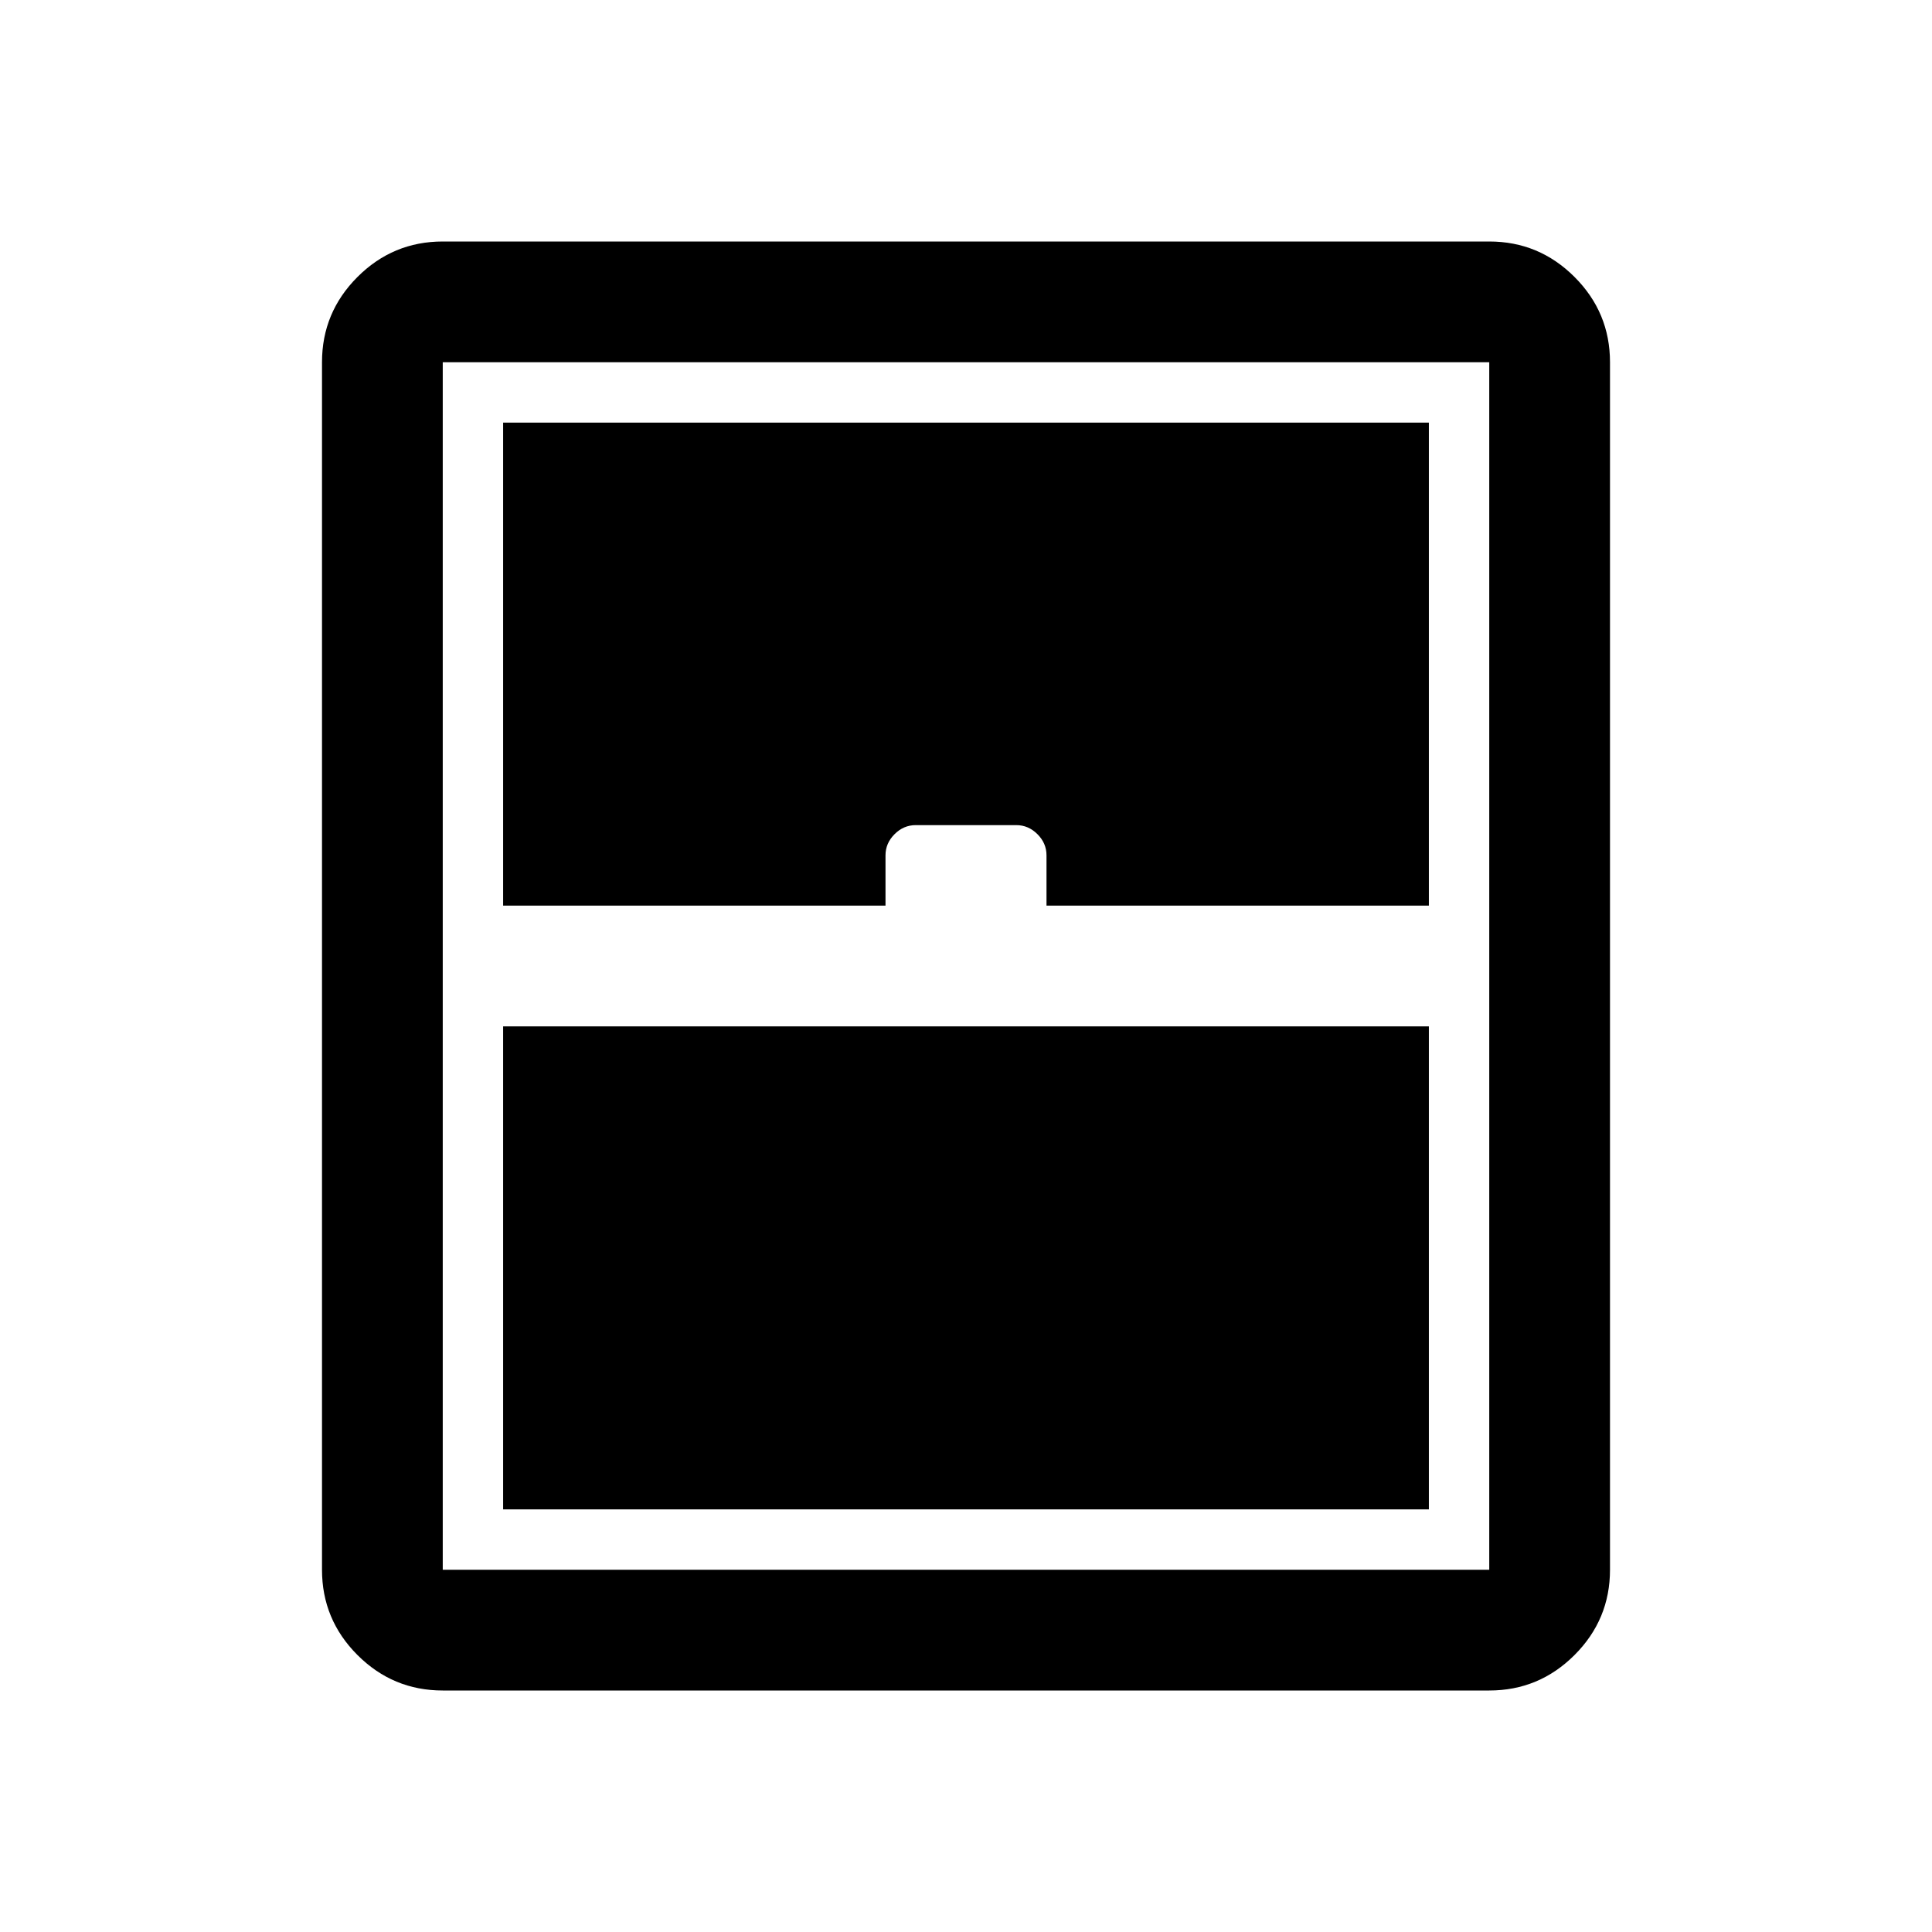 <svg xmlns="http://www.w3.org/2000/svg" width="48" height="48" viewBox="0 -960 960 960"><path d="M250-210h460v-240H250v240Zm-30 90q-24.75 0-42.375-17.625T160-180v-600q0-24.75 17.625-42.375T220-840h520q24.75 0 42.375 17.625T800-780v600q0 24.75-17.625 42.375T740-120H220Zm30-390h190v-25q0-6 4.5-10.5T455-550h50q6 0 10.5 4.5T520-535v25h190v-240H250v240Zm-30 330h520v-600H220v600Z"/></svg>